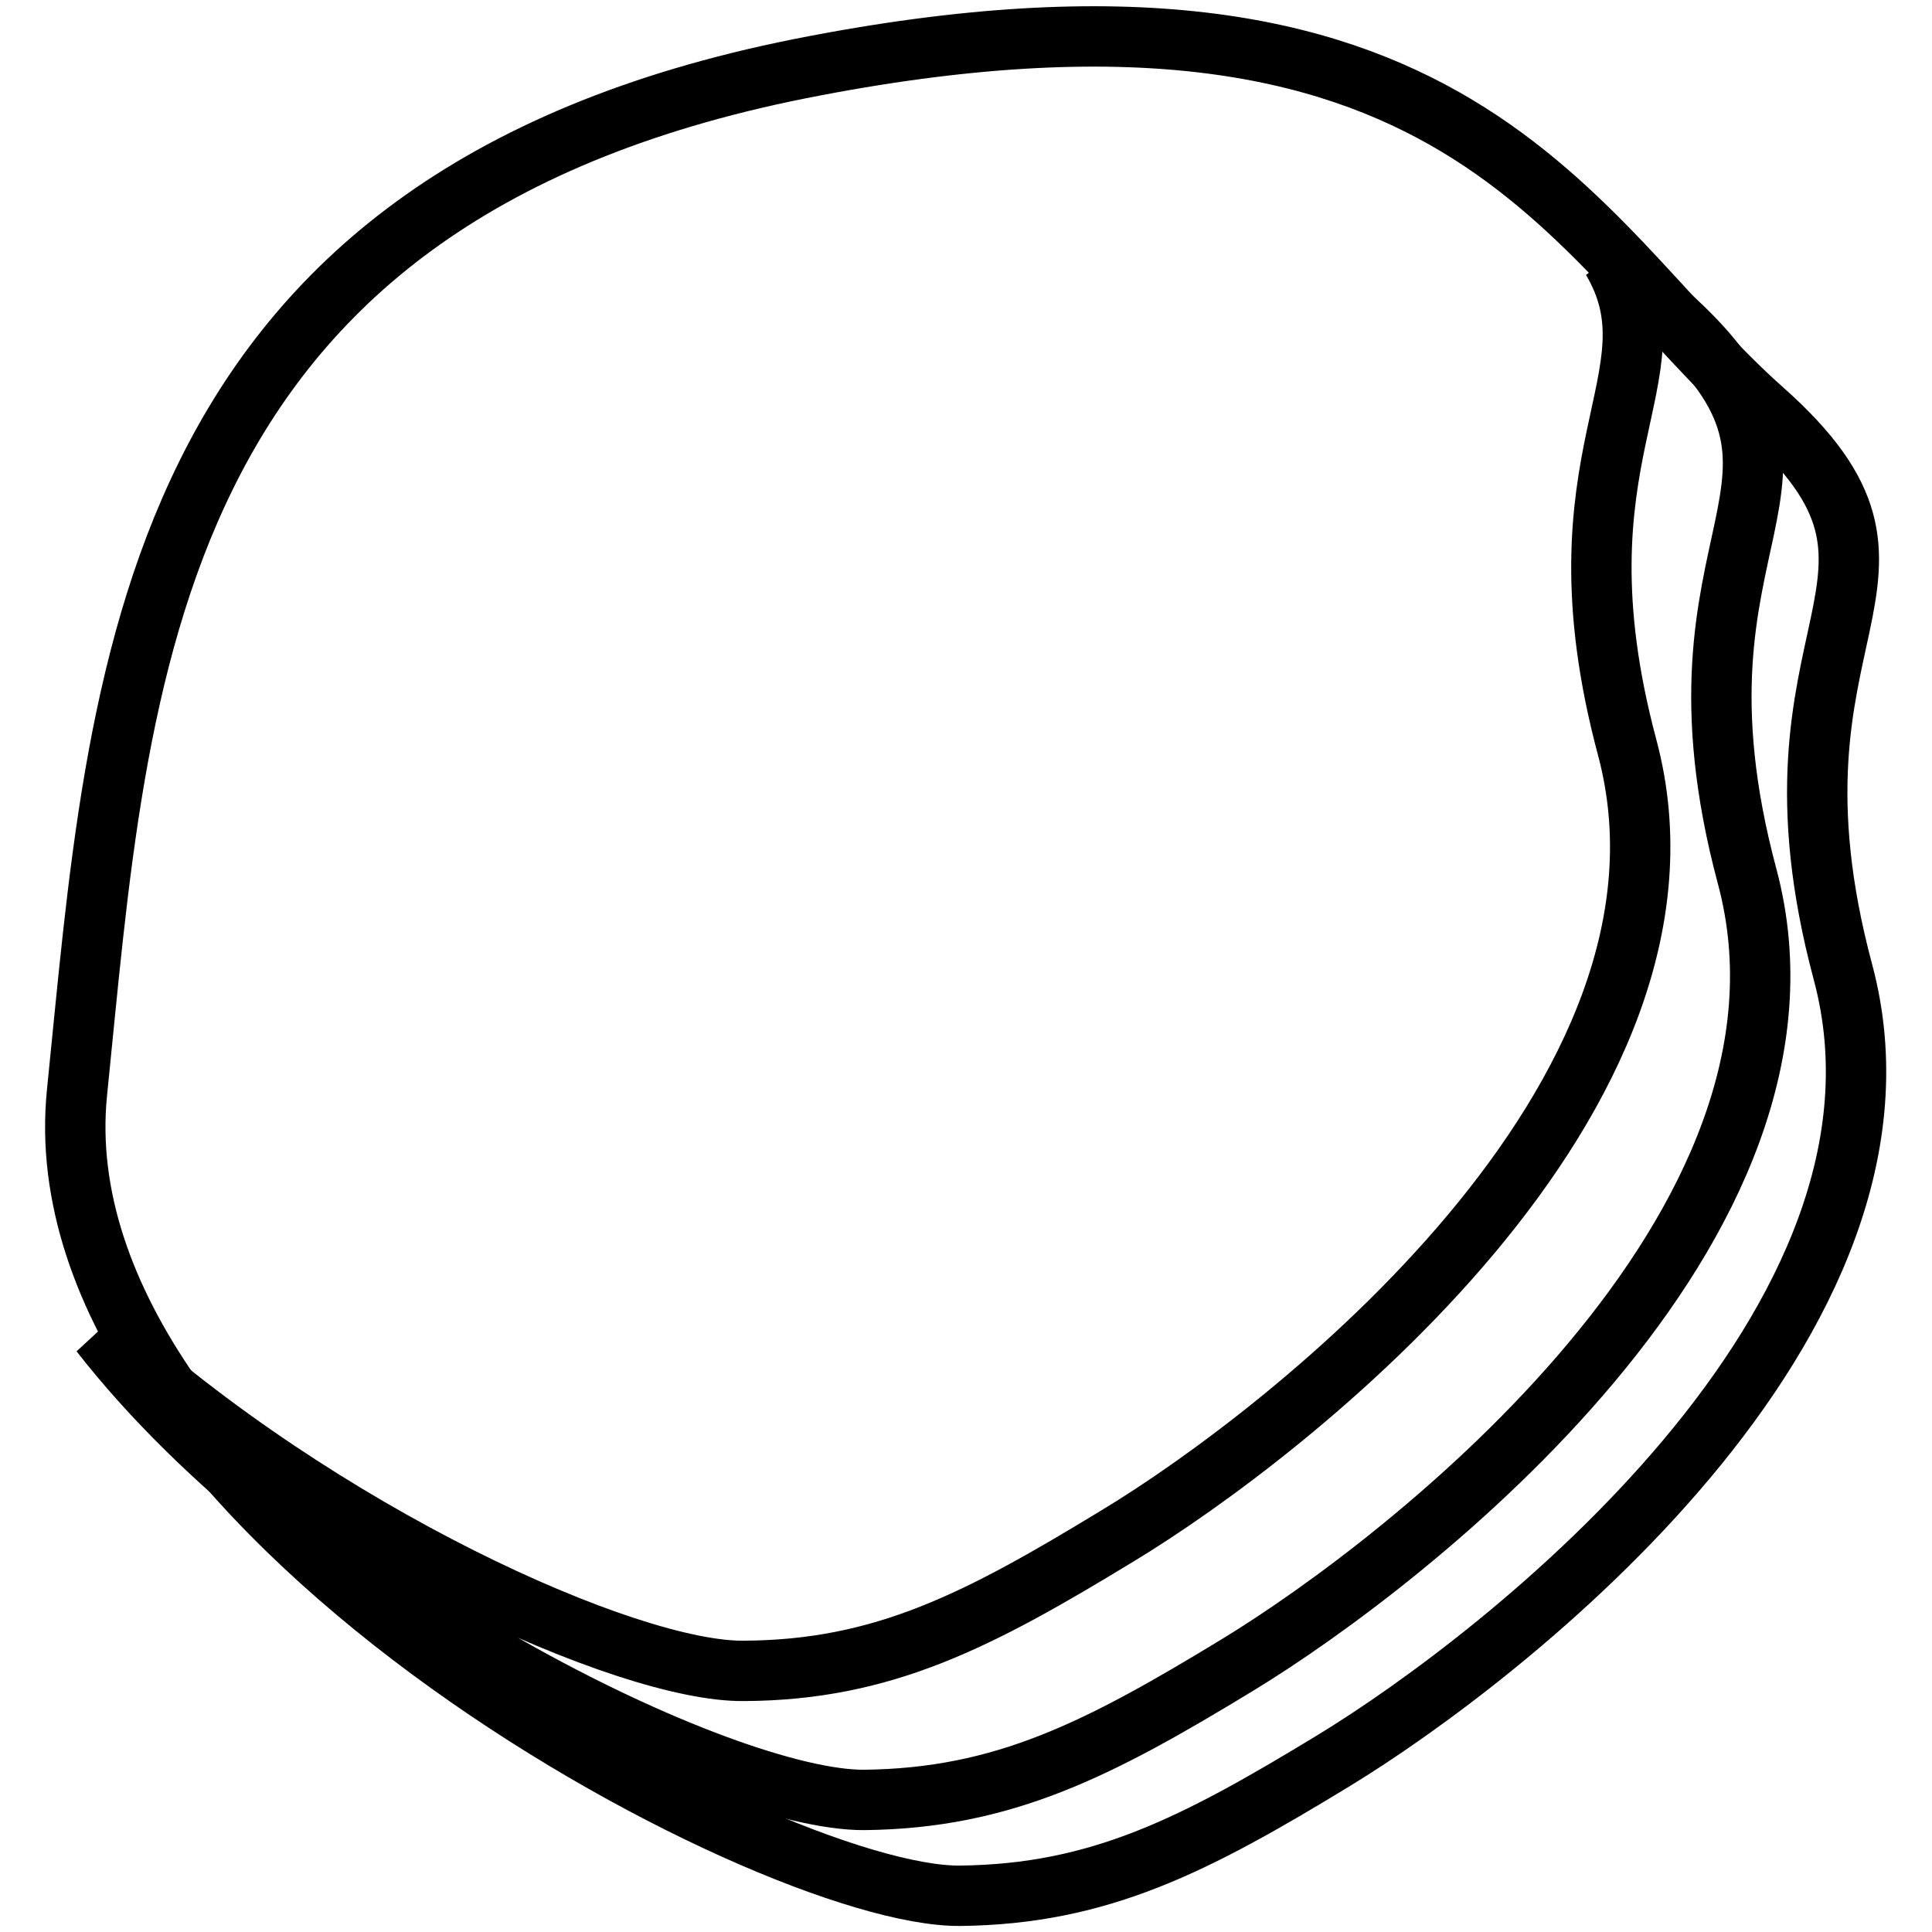 <?xml version="1.0" encoding="utf-8"?>
<!-- Svg Vector Icons : http://www.onlinewebfonts.com/icon -->
<!DOCTYPE svg PUBLIC "-//W3C//DTD SVG 1.1//EN" "http://www.w3.org/Graphics/SVG/1.1/DTD/svg11.dtd">
<svg version="1.1" xmlns="http://www.w3.org/2000/svg" xmlns:xlink="http://www.w3.org/1999/xlink" x="0px" y="0px" viewBox="0 0 256 256" enable-background="new 0 0 256 256" xml:space="preserve">
<g> <path stroke-width="8" fill-opacity="0" stroke="#000000"  d="M10.2,144.8C15.8,89.8,18.4,26.6,106,9.1C193.6-8.3,208,31.6,233.6,54.3c25.6,22.7-1.8,28.2,10.6,74.5 c12.4,46.3-45,90.8-67.5,104.5c-18.4,11.2-31,17.7-49.5,17.9C101.5,251.4,4.7,199.7,10.2,144.8z"/> <path stroke-width="8" fill-opacity="0" stroke="#000000"  d="M231.5,116.1c12.4,46.3-45,90.8-67.5,104.5c-18.4,11.2-31,17.7-49.5,17.9C96,238.6,40.9,212,13.3,176.6 c29.1,26.6,69.9,45,85.3,44.8c18.5-0.1,31.1-6.7,49.5-17.9c22.5-13.6,79.9-58.2,67.5-104.5c-10.4-38.9,7.2-49-2-64.6 c2.4,2.5,4.8,4.9,7.3,7.1C246.5,64.3,219.1,69.8,231.5,116.1L231.5,116.1z"/></g>
</svg>